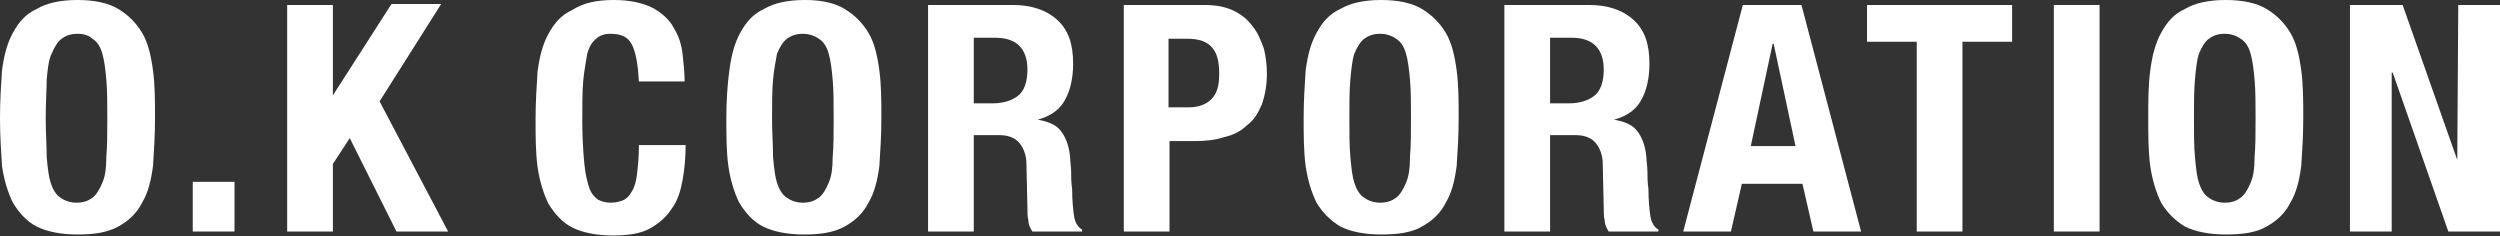 <?xml version="1.0" encoding="utf-8"?>
<!-- Generator: Adobe Illustrator 28.3.0, SVG Export Plug-In . SVG Version: 6.00 Build 0)  -->
<svg version="1.1" id="レイヤー_1" xmlns="http://www.w3.org/2000/svg" xmlns:xlink="http://www.w3.org/1999/xlink" x="0px"
	 y="0px" viewBox="0 0 251.6 23.8" style="enable-background:new 0 0 251.6 23.8;" xml:space="preserve">
<rect x="0" y="0" width="251.6" height="23.8" fill="#333333" stroke="none"/>
<style type="text/css">
	.st0{fill:#FFFFFF;}
</style>
<g>
	<path class="st0" d="M0.2,7.1c0.2-1.5,0.5-2.7,1.1-3.8s1.3-1.9,2.4-2.4C4.7,0.3,6.1,0,7.8,0s3.1,0.3,4.1,0.9c1,0.6,1.8,1.4,2.4,2.4
		s0.9,2.3,1.1,3.8c0.2,1.5,0.2,3.1,0.2,4.8c0,1.7-0.1,3.3-0.2,4.8c-0.2,1.5-0.5,2.7-1.1,3.7c-0.5,1-1.3,1.8-2.4,2.4
		s-2.4,0.8-4.1,0.8s-3.1-0.3-4.1-0.8s-1.8-1.4-2.4-2.4c-0.5-1-0.9-2.3-1.1-3.7C0.1,15.2,0,13.6,0,11.9C0,10.2,0.1,8.6,0.2,7.1z
		 M4.7,15.8c0.1,1.1,0.2,2,0.4,2.6s0.5,1.2,1,1.5c0.4,0.3,1,0.5,1.6,0.5c0.7,0,1.2-0.2,1.6-0.5c0.4-0.3,0.7-0.8,1-1.5
		s0.4-1.5,0.4-2.6c0.1-1.1,0.1-2.4,0.1-3.9c0-1.5,0-2.8-0.1-3.9c-0.1-1.1-0.2-1.9-0.4-2.6c-0.2-0.7-0.5-1.2-1-1.5
		C9,3.6,8.5,3.4,7.8,3.4c-0.7,0-1.2,0.2-1.6,0.5c-0.4,0.3-0.7,0.8-1,1.5C4.9,6,4.8,6.9,4.7,8C4.7,9,4.6,10.3,4.6,11.9
		C4.6,13.4,4.7,14.7,4.7,15.8z"/>
	<path class="st0" d="M23.6,23.3h-4.2v-5h4.2V23.3z"/>
	<path class="st0" d="M33.5,9.6L33.5,9.6l5.9-9.2h5l-6.2,9.8l6.9,13.1h-5.2l-4.7-9.4l-1.7,2.6v6.8h-4.6V0.5h4.6V9.6z"/>
	<path class="st0" d="M63.6,4.5c-0.4-0.8-1.1-1.1-2.2-1.1c-0.6,0-1.1,0.2-1.4,0.5c-0.4,0.3-0.7,0.8-0.9,1.5C59,6.1,58.8,7,58.7,8.1
		c-0.1,1.1-0.1,2.5-0.1,4.1c0,1.7,0.1,3.1,0.2,4.2c0.1,1.1,0.3,1.9,0.5,2.5c0.2,0.6,0.6,1,0.9,1.2c0.4,0.2,0.8,0.3,1.3,0.3
		c0.4,0,0.8-0.1,1.1-0.2s0.7-0.4,0.9-0.8c0.3-0.4,0.5-1,0.6-1.8c0.1-0.8,0.2-1.8,0.2-3H69c0,1.2-0.1,2.4-0.3,3.5s-0.5,2.1-1.1,2.9
		c-0.5,0.8-1.3,1.5-2.2,2c-0.9,0.5-2.2,0.7-3.7,0.7c-1.7,0-3.1-0.3-4.1-0.8s-1.8-1.4-2.4-2.4c-0.5-1-0.9-2.3-1.1-3.7
		c-0.2-1.5-0.2-3.1-0.2-4.8c0-1.7,0.1-3.3,0.2-4.8c0.2-1.5,0.5-2.7,1.1-3.8s1.3-1.9,2.4-2.4C58.7,0.3,60,0,61.8,0
		c1.6,0,2.9,0.3,3.9,0.8c0.9,0.5,1.7,1.2,2.1,2c0.5,0.8,0.8,1.7,0.9,2.7c0.1,0.9,0.2,1.8,0.2,2.7h-4.6C64.2,6.5,64,5.3,63.6,4.5z"/>
	<path class="st0" d="M73.4,7.1c0.2-1.5,0.5-2.7,1.1-3.8s1.3-1.9,2.4-2.4c1-0.6,2.4-0.9,4.1-0.9S84,0.3,85,0.9
		c1,0.6,1.8,1.4,2.4,2.4s0.9,2.3,1.1,3.8c0.2,1.5,0.2,3.1,0.2,4.8c0,1.7-0.1,3.3-0.2,4.8c-0.2,1.5-0.5,2.7-1.1,3.7
		c-0.5,1-1.3,1.8-2.4,2.4s-2.4,0.8-4.1,0.8s-3.1-0.3-4.1-0.8s-1.8-1.4-2.4-2.4c-0.5-1-0.9-2.3-1.1-3.7c-0.2-1.5-0.2-3.1-0.2-4.8
		C73.1,10.2,73.2,8.6,73.4,7.1z M77.8,15.8c0.1,1.1,0.2,2,0.4,2.6s0.5,1.2,1,1.5c0.4,0.3,1,0.5,1.6,0.5c0.7,0,1.2-0.2,1.6-0.5
		c0.4-0.3,0.7-0.8,1-1.5s0.4-1.5,0.4-2.6c0.1-1.1,0.1-2.4,0.1-3.9c0-1.5,0-2.8-0.1-3.9c-0.1-1.1-0.2-1.9-0.4-2.6
		c-0.2-0.7-0.5-1.2-1-1.5c-0.4-0.3-1-0.5-1.6-0.5c-0.7,0-1.2,0.2-1.6,0.5c-0.4,0.3-0.7,0.8-1,1.5C78.1,6,77.9,6.9,77.8,8
		c-0.1,1.1-0.1,2.4-0.1,3.9C77.7,13.4,77.8,14.7,77.8,15.8z"/>
	<path class="st0" d="M101.9,0.5c1.9,0,3.4,0.5,4.5,1.5c1.1,1,1.6,2.4,1.6,4.4c0,1.5-0.3,2.8-0.9,3.8c-0.6,1-1.6,1.6-2.9,1.9V12
		c1.2,0.2,2,0.5,2.5,1.1s0.9,1.5,1,2.8c0,0.4,0.1,0.9,0.1,1.4s0,1.1,0.1,1.7c0,1.2,0.1,2.1,0.2,2.8c0.1,0.6,0.4,1.1,0.8,1.3v0.2h-5
		c-0.2-0.3-0.4-0.7-0.4-1.1c-0.1-0.4-0.1-0.8-0.1-1.3l-0.1-4.4c0-0.9-0.3-1.6-0.7-2.1s-1.1-0.8-2-0.8H98v9.7h-4.6V0.5H101.9z
		 M99.9,10.4c1.1,0,2-0.3,2.6-0.8c0.6-0.5,0.9-1.4,0.9-2.6c0-2.1-1.1-3.2-3.2-3.2H98v6.6H99.9z"/>
	<path class="st0" d="M121.2,0.5c1.2,0,2.2,0.2,3,0.6c0.8,0.4,1.4,0.9,1.9,1.6c0.5,0.6,0.8,1.4,1.1,2.2c0.2,0.8,0.3,1.7,0.3,2.5
		c0,1.2-0.2,2.2-0.5,3.1c-0.4,0.9-0.8,1.6-1.5,2.1c-0.6,0.6-1.4,1-2.3,1.2c-0.9,0.3-1.9,0.4-3,0.4h-2.5v9.1h-4.6V0.5H121.2z
		 M119.7,10.8c0.9,0,1.7-0.3,2.2-0.8c0.6-0.6,0.8-1.4,0.8-2.6c0-1.2-0.2-2-0.7-2.6c-0.5-0.6-1.3-0.9-2.5-0.9h-1.9v6.9H119.7z"/>
	<path class="st0" d="M131.4,7.1c0.2-1.5,0.5-2.7,1.1-3.8s1.3-1.9,2.4-2.4c1-0.6,2.4-0.9,4.1-0.9c1.7,0,3.1,0.3,4.1,0.9
		c1,0.6,1.8,1.4,2.4,2.4s0.9,2.3,1.1,3.8c0.2,1.5,0.2,3.1,0.2,4.8c0,1.7-0.1,3.3-0.2,4.8c-0.2,1.5-0.5,2.7-1.1,3.7
		c-0.5,1-1.3,1.8-2.4,2.4c-1,0.6-2.4,0.8-4.1,0.8c-1.7,0-3.1-0.3-4.1-0.8c-1-0.6-1.8-1.4-2.4-2.4c-0.5-1-0.9-2.3-1.1-3.7
		c-0.2-1.5-0.2-3.1-0.2-4.8C131.2,10.2,131.3,8.6,131.4,7.1z M135.9,15.8c0.1,1.1,0.2,2,0.4,2.6s0.5,1.2,1,1.5
		c0.4,0.3,1,0.5,1.6,0.5c0.7,0,1.2-0.2,1.6-0.5c0.4-0.3,0.7-0.8,1-1.5s0.4-1.5,0.4-2.6c0.1-1.1,0.1-2.4,0.1-3.9c0-1.5,0-2.8-0.1-3.9
		c-0.1-1.1-0.2-1.9-0.4-2.6c-0.2-0.7-0.5-1.2-1-1.5c-0.4-0.3-1-0.5-1.6-0.5c-0.7,0-1.2,0.2-1.6,0.5c-0.4,0.3-0.7,0.8-1,1.5
		C136.1,6,136,6.9,135.9,8c-0.1,1.1-0.1,2.4-0.1,3.9C135.8,13.4,135.8,14.7,135.9,15.8z"/>
	<path class="st0" d="M159.9,0.5c1.9,0,3.4,0.5,4.5,1.5c1.1,1,1.6,2.4,1.6,4.4c0,1.5-0.3,2.8-0.9,3.8c-0.6,1-1.6,1.6-2.9,1.9V12
		c1.2,0.2,2,0.5,2.5,1.1s0.9,1.5,1,2.8c0,0.4,0.1,0.9,0.1,1.4s0,1.1,0.1,1.7c0,1.2,0.1,2.1,0.2,2.8c0.1,0.6,0.4,1.1,0.8,1.3v0.2h-5
		c-0.2-0.3-0.4-0.7-0.4-1.1c-0.1-0.4-0.1-0.8-0.1-1.3l-0.1-4.4c0-0.9-0.3-1.6-0.7-2.1s-1.1-0.8-2-0.8H156v9.7h-4.6V0.5H159.9z
		 M157.9,10.4c1.1,0,2-0.3,2.6-0.8c0.6-0.5,0.9-1.4,0.9-2.6c0-2.1-1.1-3.2-3.2-3.2H156v6.6H157.9z"/>
	<path class="st0" d="M181.3,0.5l6,22.8h-4.8l-1.1-4.8h-6.1l-1.1,4.8h-4.8l6-22.8H181.3z M180.7,14.7l-2.2-10.3h-0.1l-2.2,10.3
		H180.7z"/>
	<path class="st0" d="M202.5,4.2h-5v19.1h-4.6V4.2h-5V0.5h14.6V4.2z"/>
	<path class="st0" d="M206.7,0.5h4.6v22.8h-4.6V0.5z"/>
	<path class="st0" d="M216.4,7.1c0.2-1.5,0.5-2.7,1.1-3.8s1.3-1.9,2.4-2.4c1-0.6,2.4-0.9,4.1-0.9c1.7,0,3.1,0.3,4.1,0.9
		c1,0.6,1.8,1.4,2.4,2.4s0.9,2.3,1.1,3.8c0.2,1.5,0.2,3.1,0.2,4.8c0,1.7-0.1,3.3-0.2,4.8c-0.2,1.5-0.5,2.7-1.1,3.7
		c-0.5,1-1.3,1.8-2.4,2.4c-1,0.6-2.4,0.8-4.1,0.8c-1.7,0-3.1-0.3-4.1-0.8c-1-0.6-1.8-1.4-2.4-2.4c-0.5-1-0.9-2.3-1.1-3.7
		c-0.2-1.5-0.2-3.1-0.2-4.8C216.2,10.2,216.2,8.6,216.4,7.1z M220.9,15.8c0.1,1.1,0.2,2,0.4,2.6s0.5,1.2,1,1.5
		c0.4,0.3,1,0.5,1.6,0.5c0.7,0,1.2-0.2,1.6-0.5c0.4-0.3,0.7-0.8,1-1.5s0.4-1.5,0.4-2.6c0.1-1.1,0.1-2.4,0.1-3.9c0-1.5,0-2.8-0.1-3.9
		c-0.1-1.1-0.2-1.9-0.4-2.6c-0.2-0.7-0.5-1.2-1-1.5c-0.4-0.3-1-0.5-1.6-0.5c-0.7,0-1.2,0.2-1.6,0.5c-0.4,0.3-0.7,0.8-1,1.5
		C221.1,6,221,6.9,220.9,8c-0.1,1.1-0.1,2.4-0.1,3.9C220.8,13.4,220.8,14.7,220.9,15.8z"/>
	<path class="st0" d="M247.3,16.1L247.3,16.1l0.1-15.6h4.2v22.8h-5.2l-5.6-16h-0.1v16h-4.2V0.5h5.3L247.3,16.1z"/>
</g>
</svg>
